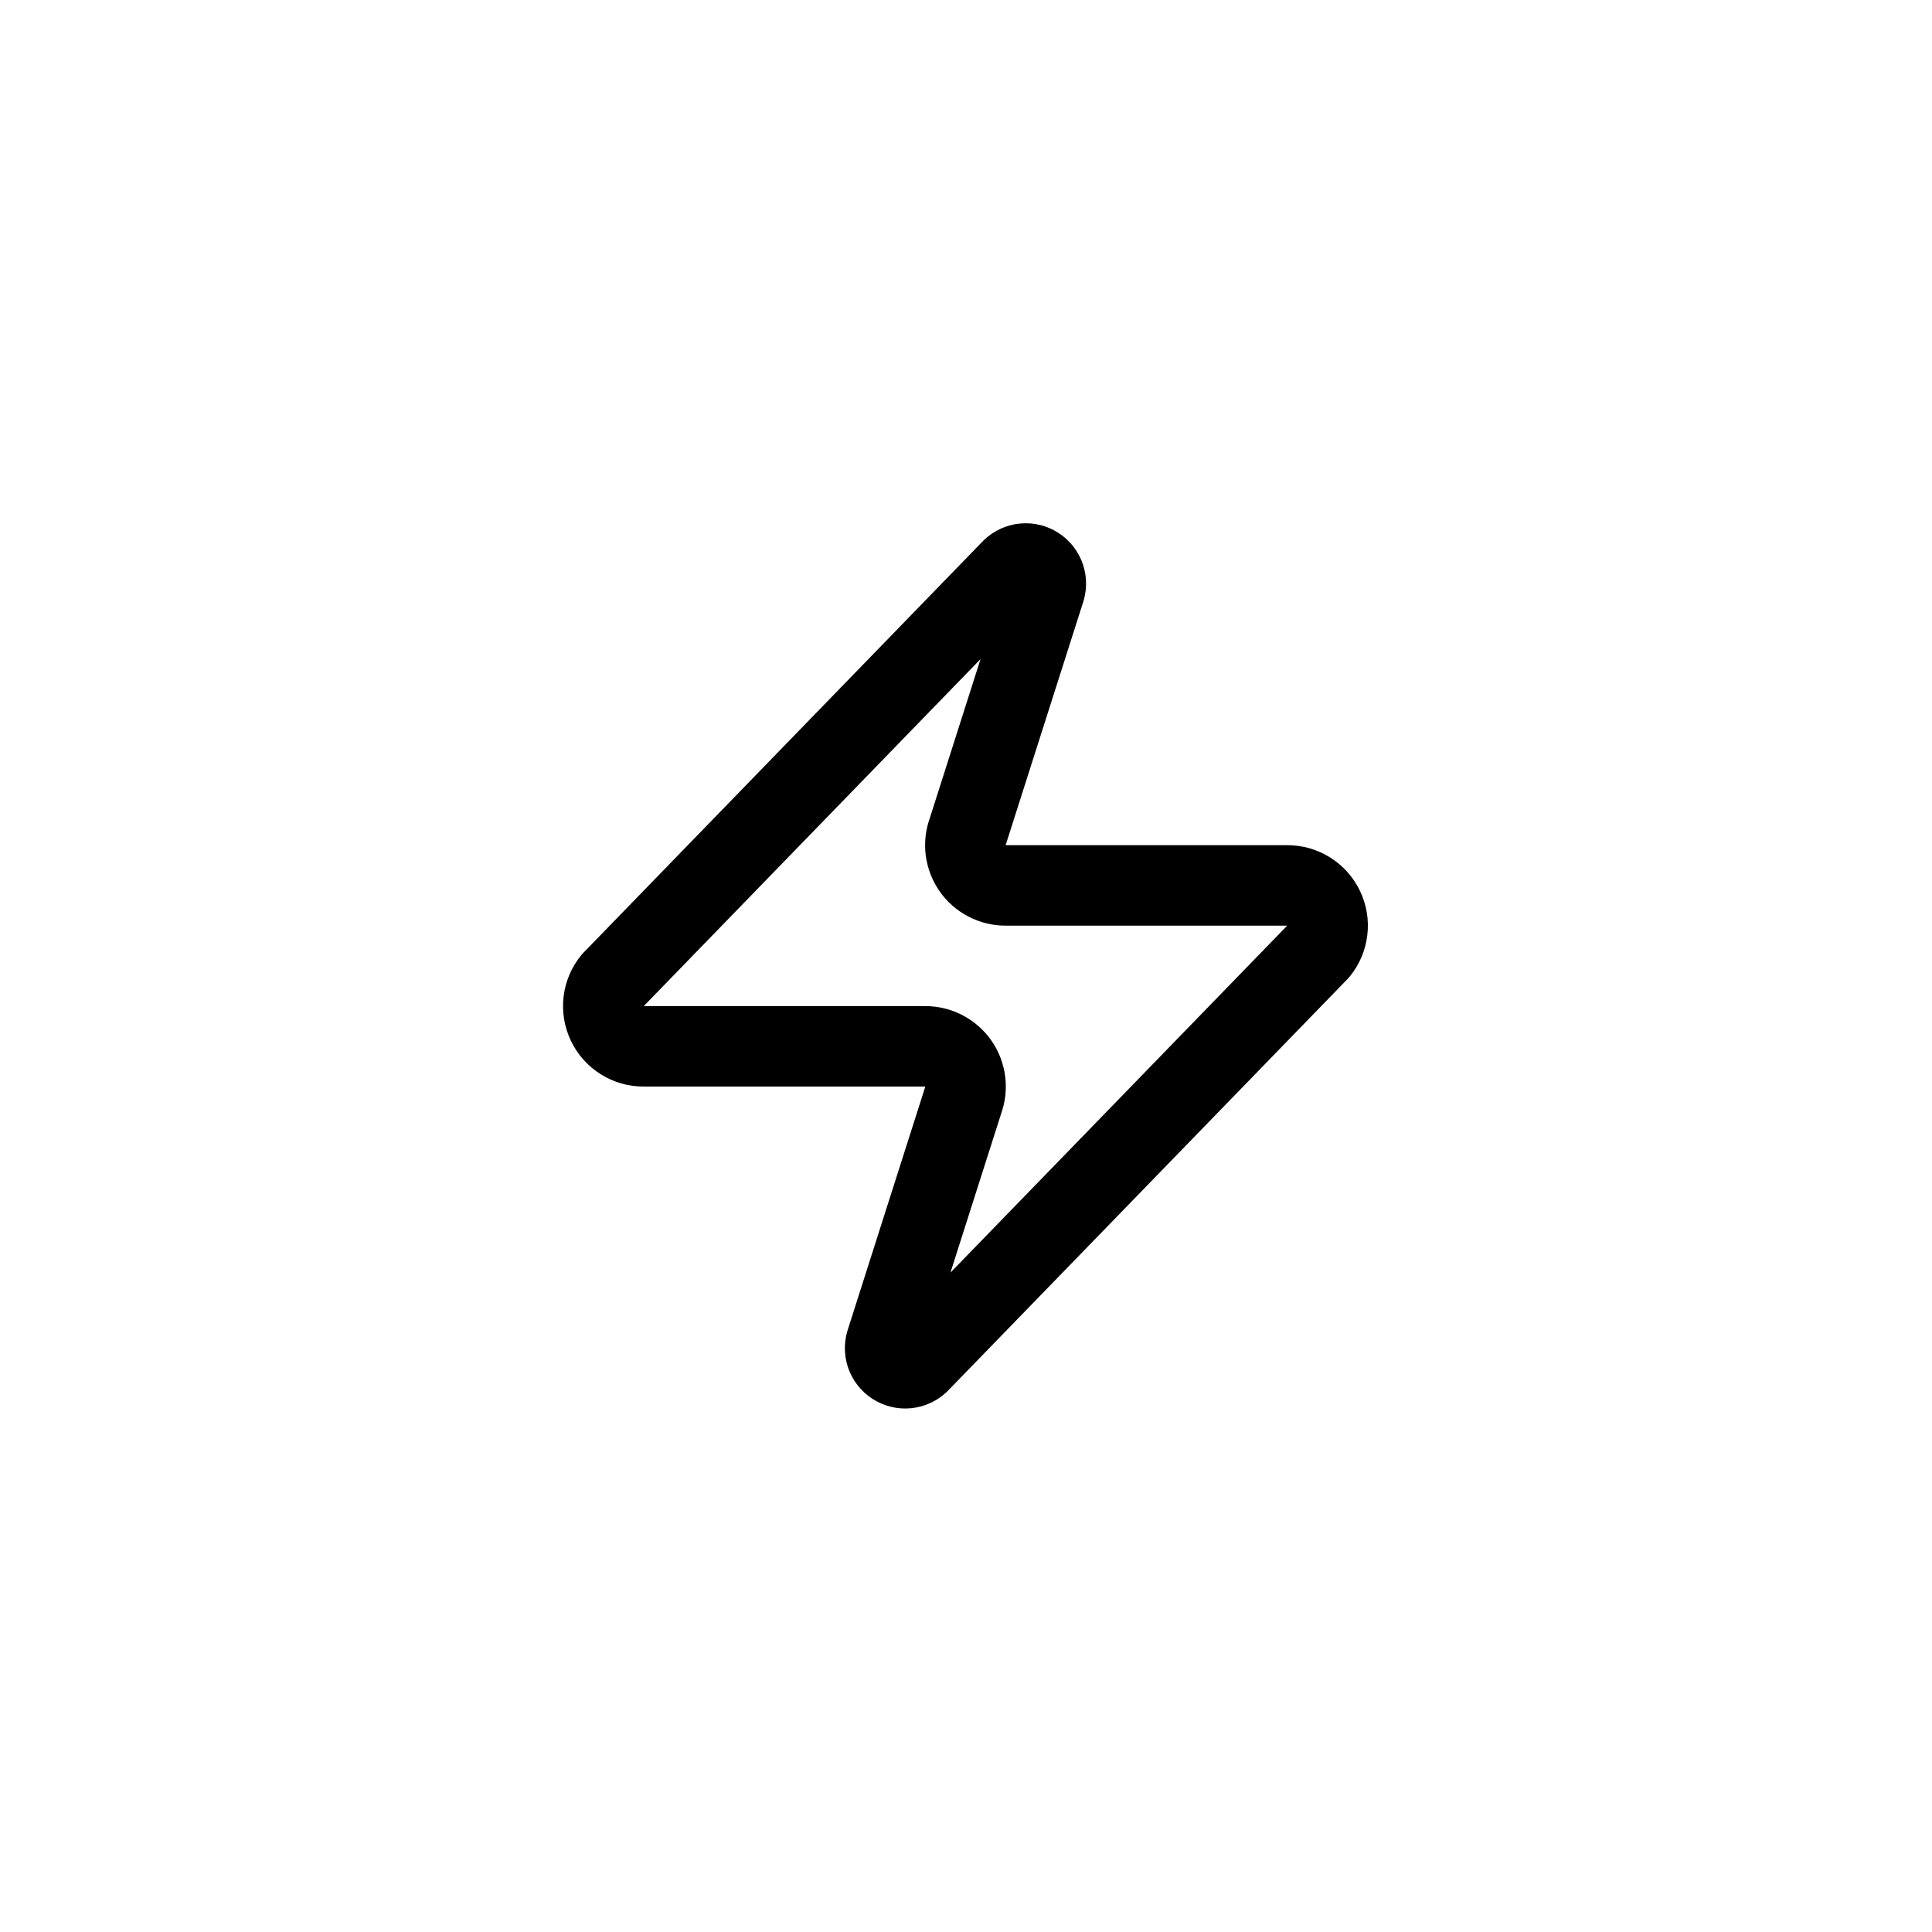 <svg width="48" height="48" viewBox="0 0 48 48" fill="none" xmlns="http://www.w3.org/2000/svg">
<path d="M15.991 25.996C15.802 25.997 15.617 25.944 15.456 25.843C15.296 25.742 15.168 25.599 15.086 25.428C15.005 25.257 14.973 25.067 14.995 24.879C15.017 24.691 15.092 24.514 15.212 24.367L25.106 14.172C25.18 14.087 25.282 14.029 25.393 14.008C25.505 13.988 25.62 14.005 25.72 14.059C25.82 14.112 25.898 14.198 25.943 14.302C25.988 14.407 25.996 14.523 25.966 14.632L24.047 20.649C23.99 20.8 23.971 20.963 23.991 21.124C24.012 21.284 24.07 21.437 24.163 21.57C24.255 21.703 24.378 21.811 24.522 21.885C24.665 21.96 24.825 21.999 24.986 21.998H31.982C32.172 21.997 32.357 22.05 32.517 22.151C32.677 22.252 32.806 22.396 32.887 22.566C32.969 22.737 33.001 22.927 32.978 23.115C32.956 23.303 32.881 23.48 32.762 23.627L22.867 33.822C22.793 33.907 22.692 33.965 22.581 33.986C22.469 34.007 22.354 33.989 22.254 33.935C22.154 33.882 22.075 33.796 22.03 33.692C21.986 33.587 21.978 33.471 22.008 33.362L23.927 27.345C23.983 27.194 24.002 27.031 23.982 26.87C23.962 26.71 23.903 26.557 23.811 26.424C23.718 26.292 23.595 26.183 23.452 26.109C23.308 26.034 23.149 25.995 22.987 25.996H15.991Z" stroke="black" stroke-width="1.999" stroke-linecap="round" stroke-linejoin="round"/>
</svg>

